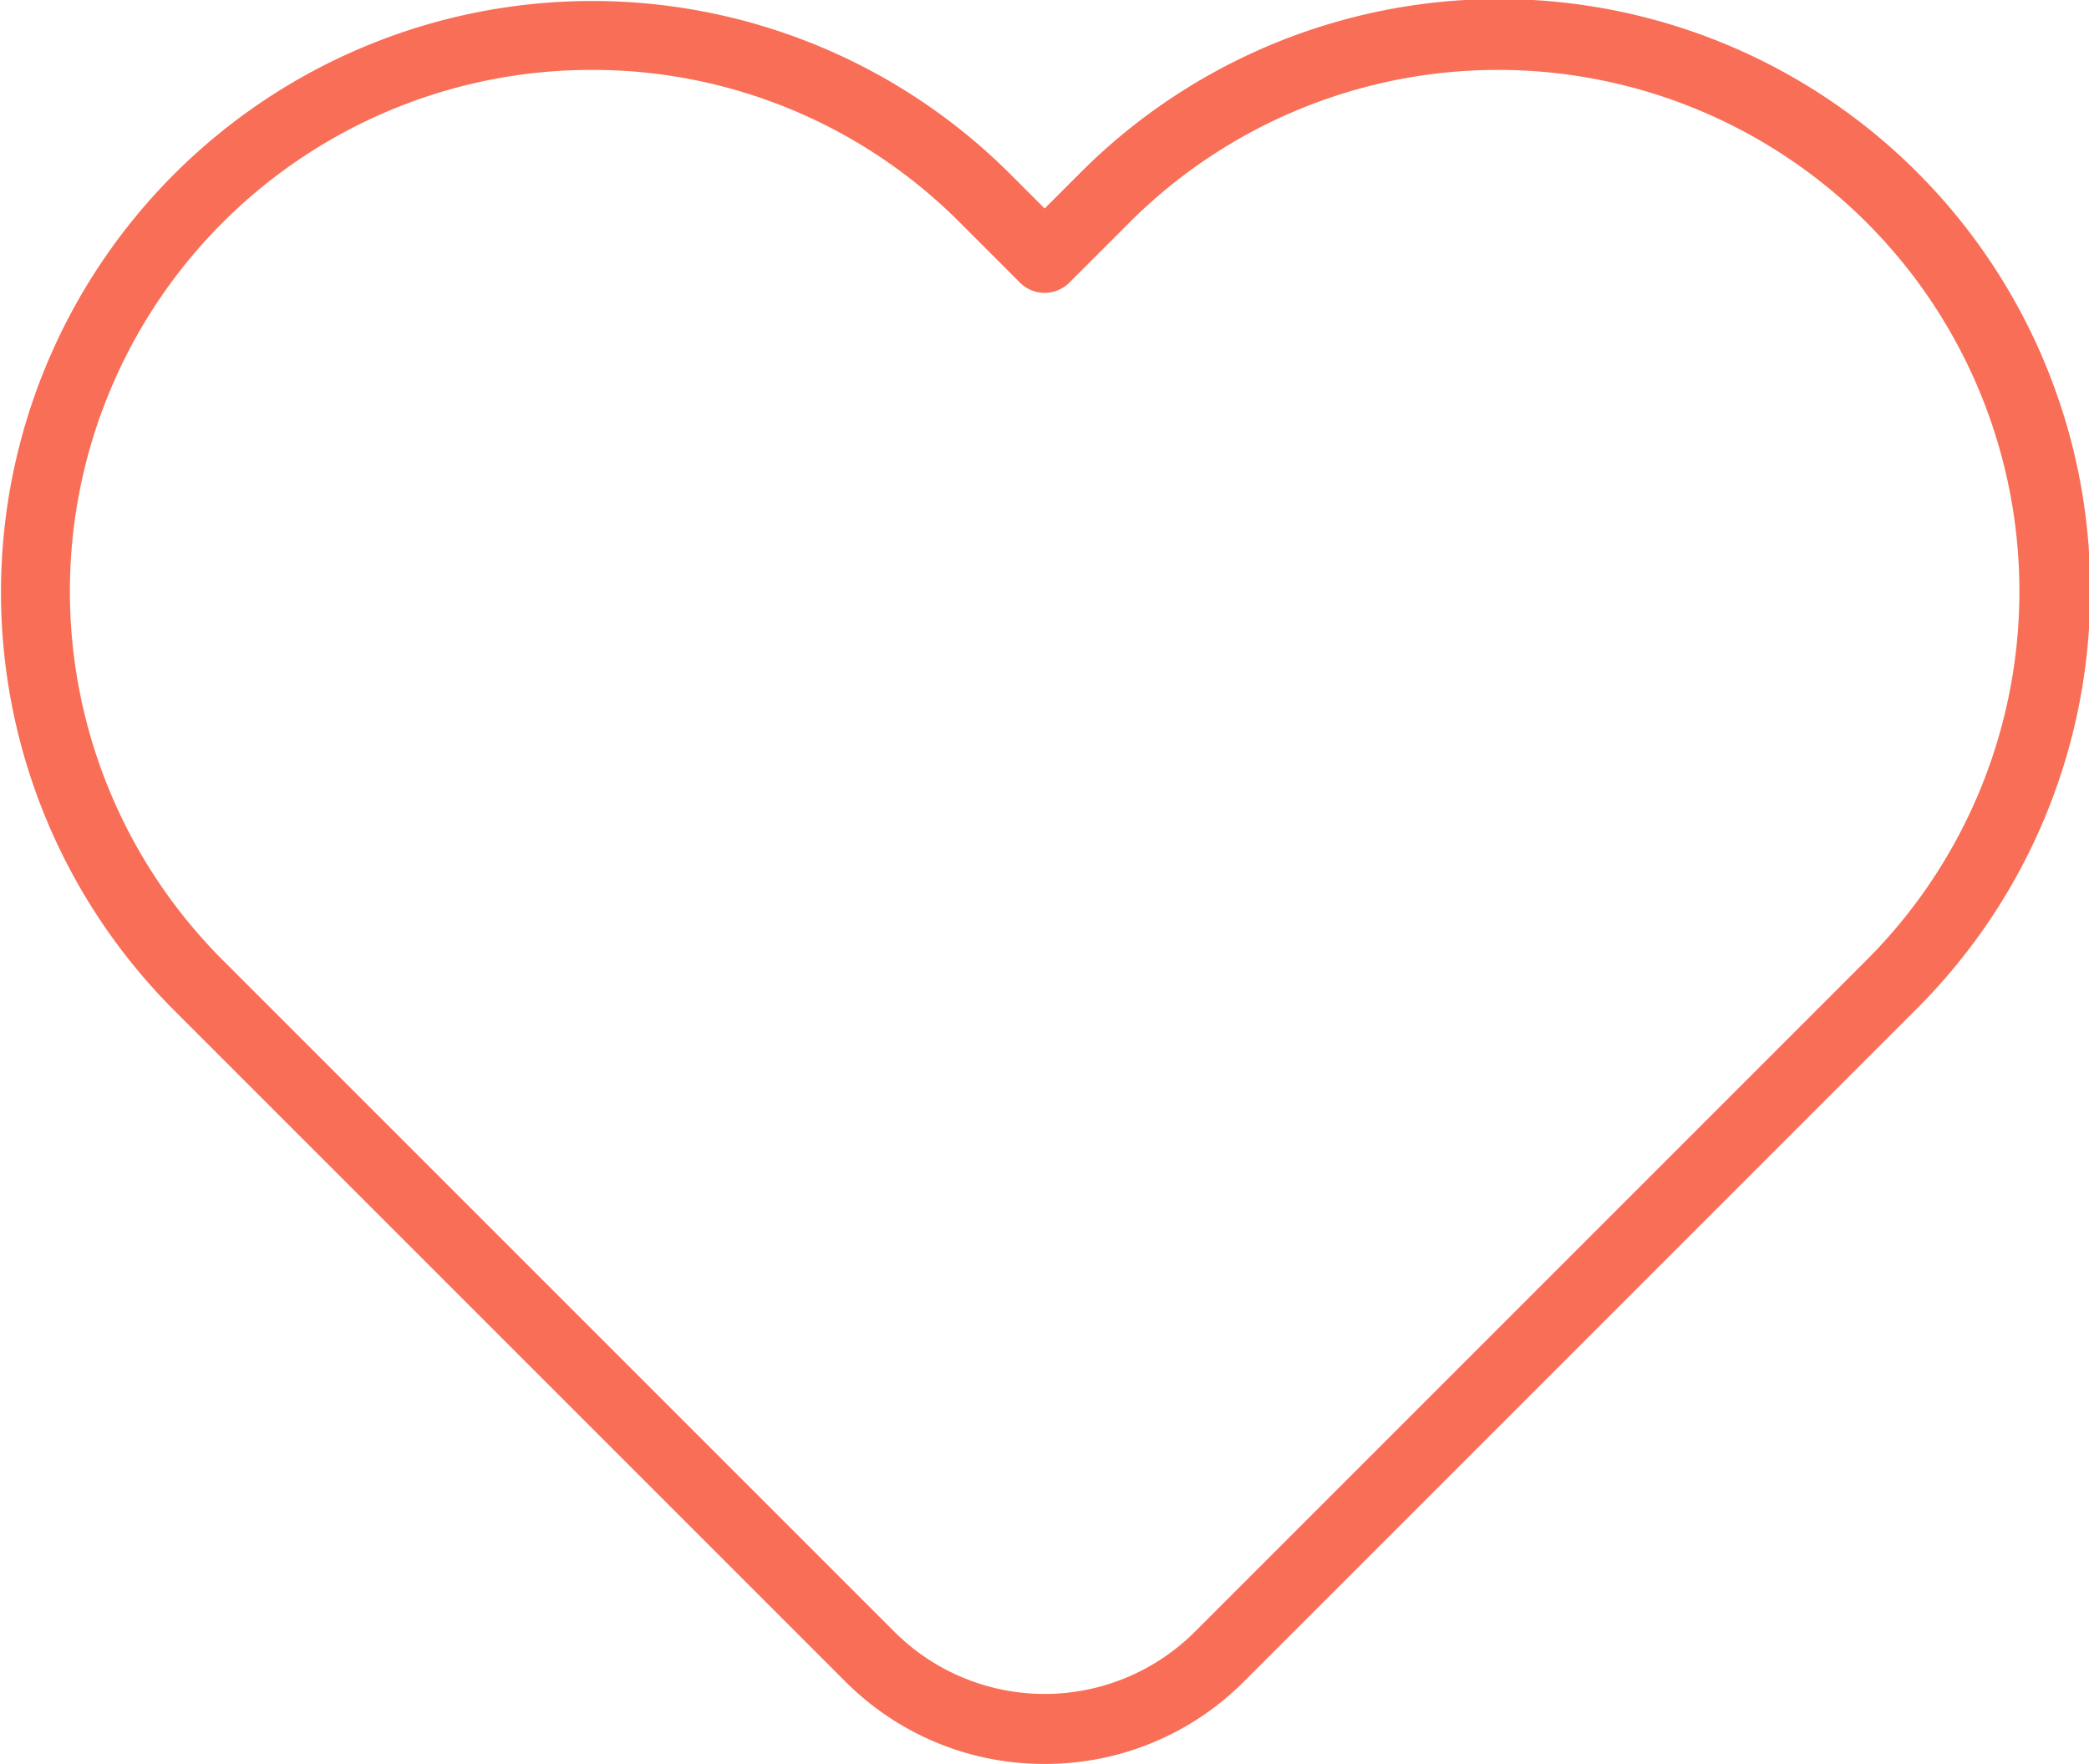   <svg xmlns="http://www.w3.org/2000/svg" viewBox="0 0 330.745 279.271" width="100%" style="vertical-align: middle; max-width: 100%; width: 100%;">
   <g>
    <g>
     <path d="M165.4,279.271a44.4,44.4,0,0,1-31.6-13.088L27.419,159.806A93.612,93.612,0,0,1,159.806,27.419l5.59,5.589,5.588-5.589A93.612,93.612,0,1,1,303.371,159.806L196.994,266.183A44.394,44.394,0,0,1,165.4,279.271ZM93.612,11.066A82.546,82.546,0,0,0,35.243,151.981L141.621,258.358a33.659,33.659,0,0,0,47.549,0L295.547,151.981A82.546,82.546,0,1,0,178.809,35.243l-9.5,9.5a5.531,5.531,0,0,1-7.825,0l-9.5-9.5A82,82,0,0,0,93.612,11.066Z" fill="#f96e57">
     </path>
    </g>
   </g>
  </svg>
